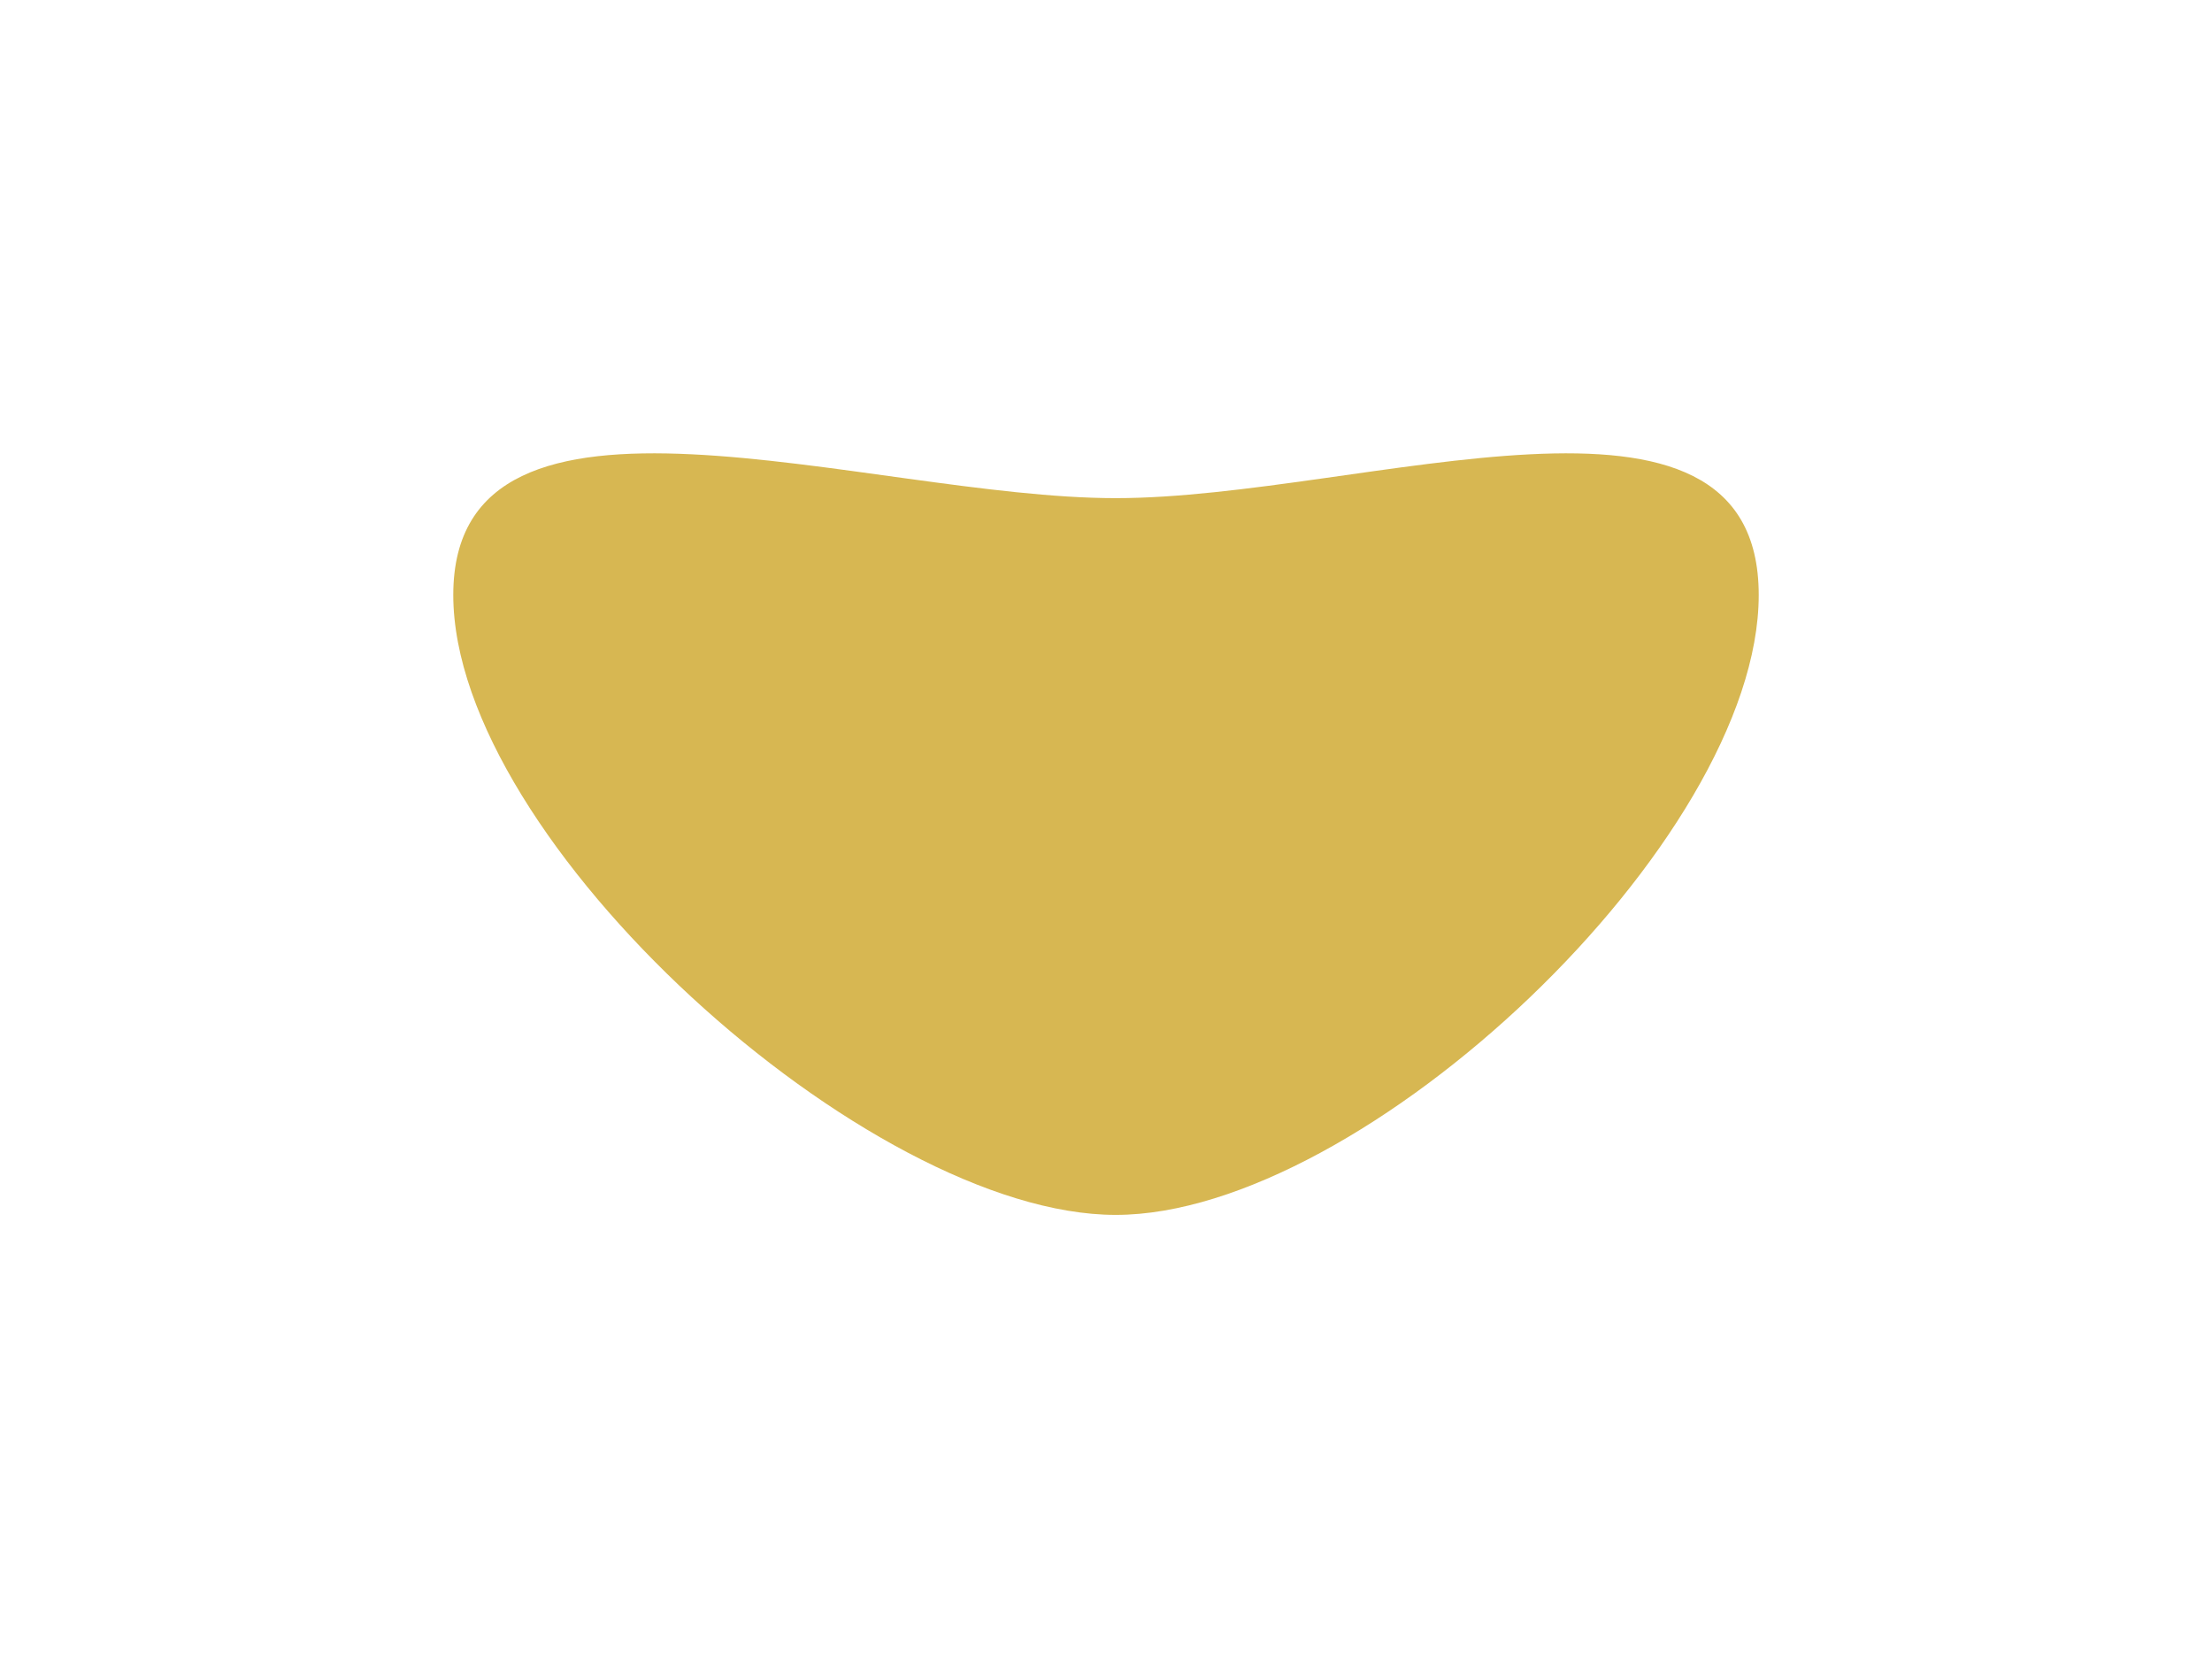 <?xml version="1.0" encoding="UTF-8"?> <svg xmlns="http://www.w3.org/2000/svg" width="122" height="92" viewBox="0 0 122 92" fill="none"> <g filter="url(#filter0_f)"> <path d="M97 32.813C97 46.384 75.188 67 61.537 67C47.887 67 25 46.384 25 32.813C25 19.243 47.887 27.472 61.537 27.472C75.188 27.472 97 19.243 97 32.813Z" fill="#D7B752"></path> </g> <defs> <filter id="filter0_f" x="0" y="0" width="122" height="92" filterUnits="userSpaceOnUse" color-interpolation-filters="sRGB"> <feFlood flood-opacity="0" result="BackgroundImageFix"></feFlood> <feBlend mode="normal" in="SourceGraphic" in2="BackgroundImageFix" result="shape"></feBlend> <feGaussianBlur stdDeviation="12.5" result="effect1_foregroundBlur"></feGaussianBlur> </filter> </defs> </svg> 
